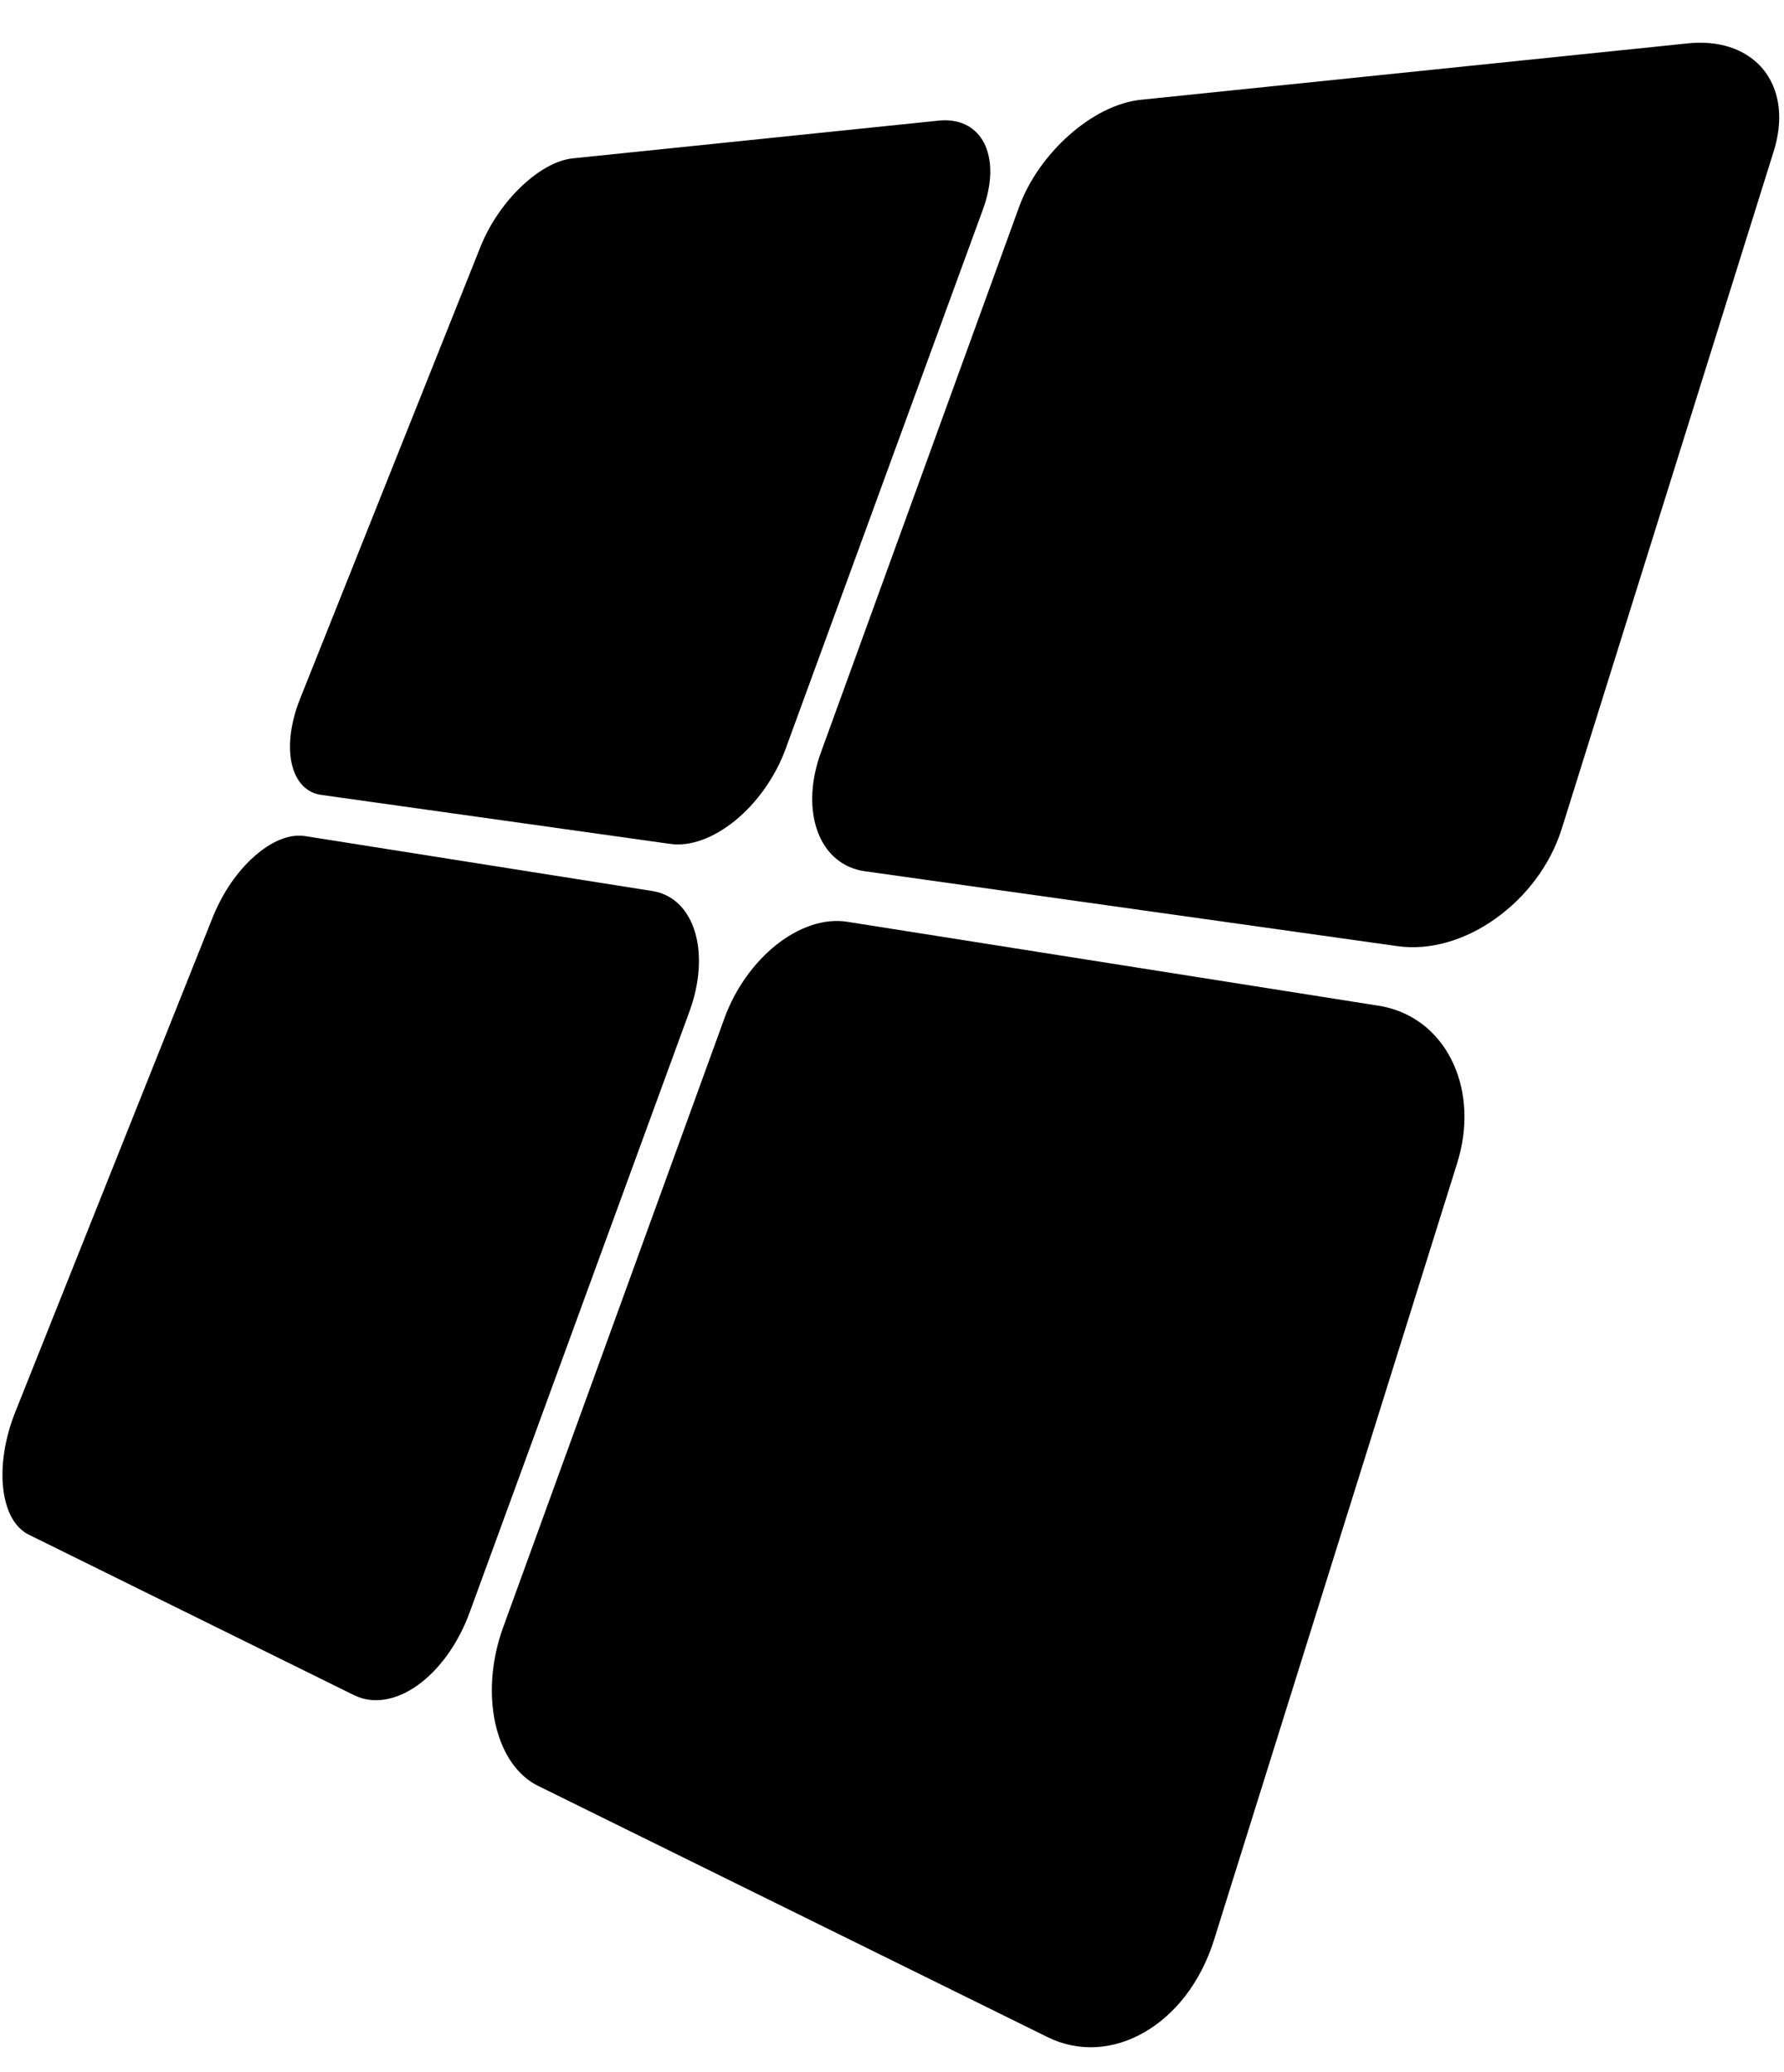 <svg xmlns="http://www.w3.org/2000/svg" viewBox="0 0 31 36" fill="none"><path fill-rule="evenodd" clip-rule="evenodd" d="M13.653 13.006C13.561 13.258 13.434 13.495 13.284 13.706C13.134 13.917 12.961 14.103 12.777 14.254C12.593 14.403 12.399 14.519 12.206 14.589C12.014 14.66 11.822 14.687 11.643 14.661L5.583 13.81C5.575 13.809 5.567 13.808 5.559 13.806C5.551 13.805 5.543 13.803 5.535 13.802C5.528 13.8 5.52 13.798 5.513 13.796C5.505 13.794 5.497 13.792 5.49 13.79C5.372 13.753 5.276 13.68 5.203 13.579C5.131 13.479 5.081 13.35 5.057 13.202C5.033 13.054 5.033 12.887 5.059 12.707C5.085 12.528 5.136 12.335 5.215 12.138L8.35 4.285C8.429 4.088 8.532 3.898 8.652 3.722C8.772 3.546 8.908 3.385 9.052 3.247C9.197 3.108 9.35 2.991 9.503 2.906C9.656 2.82 9.81 2.766 9.955 2.751L16.307 2.096C16.318 2.095 16.329 2.094 16.34 2.093C16.35 2.092 16.361 2.091 16.371 2.091C16.382 2.091 16.392 2.09 16.403 2.09C16.413 2.09 16.424 2.09 16.434 2.09C16.599 2.092 16.742 2.135 16.858 2.211C16.975 2.288 17.065 2.399 17.125 2.537C17.184 2.676 17.213 2.842 17.207 3.029C17.2 3.216 17.159 3.424 17.078 3.644L13.653 13.006Z" fill="currentColor"></path><path fill-rule="evenodd" clip-rule="evenodd" d="M8.162 28.01C8.059 28.291 7.924 28.544 7.768 28.759C7.612 28.974 7.437 29.15 7.253 29.281C7.07 29.411 6.878 29.495 6.69 29.525C6.503 29.555 6.32 29.533 6.151 29.45L0.5 26.662C0.492 26.658 0.485 26.654 0.478 26.65C0.47 26.646 0.463 26.642 0.456 26.638C0.449 26.633 0.441 26.629 0.434 26.624C0.427 26.619 0.42 26.615 0.414 26.61C0.306 26.531 0.221 26.416 0.159 26.273C0.099 26.13 0.061 25.961 0.048 25.775C0.035 25.589 0.046 25.387 0.082 25.176C0.118 24.966 0.179 24.748 0.265 24.532L3.698 15.932C3.785 15.717 3.893 15.516 4.016 15.338C4.14 15.159 4.277 15.003 4.421 14.876C4.565 14.748 4.716 14.65 4.864 14.589C5.014 14.528 5.161 14.504 5.298 14.525L11.336 15.48C11.347 15.482 11.357 15.484 11.368 15.486C11.378 15.488 11.389 15.49 11.399 15.492C11.409 15.495 11.419 15.497 11.429 15.5C11.439 15.502 11.449 15.505 11.459 15.508C11.616 15.557 11.749 15.648 11.855 15.772C11.962 15.898 12.042 16.057 12.09 16.241C12.139 16.426 12.156 16.636 12.139 16.86C12.122 17.086 12.071 17.326 11.981 17.571L8.162 28.01Z" fill="currentColor"></path><path fill-rule="evenodd" clip-rule="evenodd" d="M29.523 0.742C29.781 0.74 30.012 0.787 30.208 0.877C30.405 0.967 30.567 1.1 30.687 1.268C30.806 1.437 30.883 1.641 30.908 1.871C30.933 2.102 30.906 2.359 30.82 2.632L27.139 14.395C27.039 14.715 26.881 15.014 26.683 15.279C26.485 15.544 26.246 15.776 25.984 15.961C25.724 16.147 25.44 16.286 25.15 16.369C24.863 16.451 24.569 16.478 24.286 16.438L15.033 15.137C15.021 15.135 15.009 15.134 14.997 15.131C14.985 15.13 14.973 15.127 14.962 15.125C14.95 15.122 14.938 15.12 14.927 15.117C14.915 15.114 14.904 15.111 14.893 15.108C14.715 15.059 14.565 14.966 14.445 14.839C14.326 14.713 14.238 14.553 14.182 14.37C14.127 14.188 14.104 13.982 14.117 13.762C14.13 13.543 14.178 13.309 14.266 13.069L17.708 3.596C17.794 3.36 17.917 3.131 18.066 2.92C18.215 2.709 18.39 2.514 18.58 2.346C18.77 2.177 18.977 2.035 19.188 1.929C19.4 1.824 19.617 1.754 19.828 1.733L29.326 0.754C29.343 0.752 29.36 0.75 29.376 0.749C29.393 0.748 29.409 0.747 29.426 0.746C29.442 0.745 29.458 0.744 29.474 0.743C29.491 0.743 29.507 0.742 29.523 0.742Z" fill="currentColor"></path><path fill-rule="evenodd" clip-rule="evenodd" d="M24.149 17.514C24.401 17.584 24.625 17.707 24.811 17.872C25 18.039 25.151 18.249 25.259 18.489C25.368 18.731 25.432 19.004 25.445 19.295C25.458 19.587 25.418 19.896 25.32 20.21L21.095 33.705C20.98 34.072 20.81 34.397 20.602 34.669C20.394 34.94 20.148 35.156 19.882 35.309C19.617 35.461 19.333 35.549 19.046 35.565C18.76 35.58 18.473 35.525 18.199 35.389L9.35 31.026C9.339 31.021 9.328 31.015 9.316 31.009C9.305 31.003 9.294 30.997 9.284 30.991C9.273 30.984 9.262 30.978 9.251 30.971C9.241 30.964 9.23 30.957 9.22 30.951C9.053 30.837 8.916 30.679 8.809 30.488C8.704 30.299 8.629 30.077 8.586 29.836C8.545 29.597 8.535 29.338 8.561 29.072C8.587 28.807 8.647 28.535 8.745 28.267L12.588 17.691C12.684 17.428 12.814 17.184 12.969 16.968C13.123 16.753 13.301 16.565 13.492 16.413C13.684 16.261 13.89 16.146 14.098 16.076C14.306 16.006 14.518 15.982 14.72 16.014L23.957 17.473C23.973 17.475 23.989 17.478 24.006 17.481C24.022 17.484 24.038 17.487 24.054 17.491C24.07 17.494 24.086 17.498 24.102 17.502C24.118 17.506 24.133 17.51 24.149 17.514Z" fill="currentColor"></path></svg>